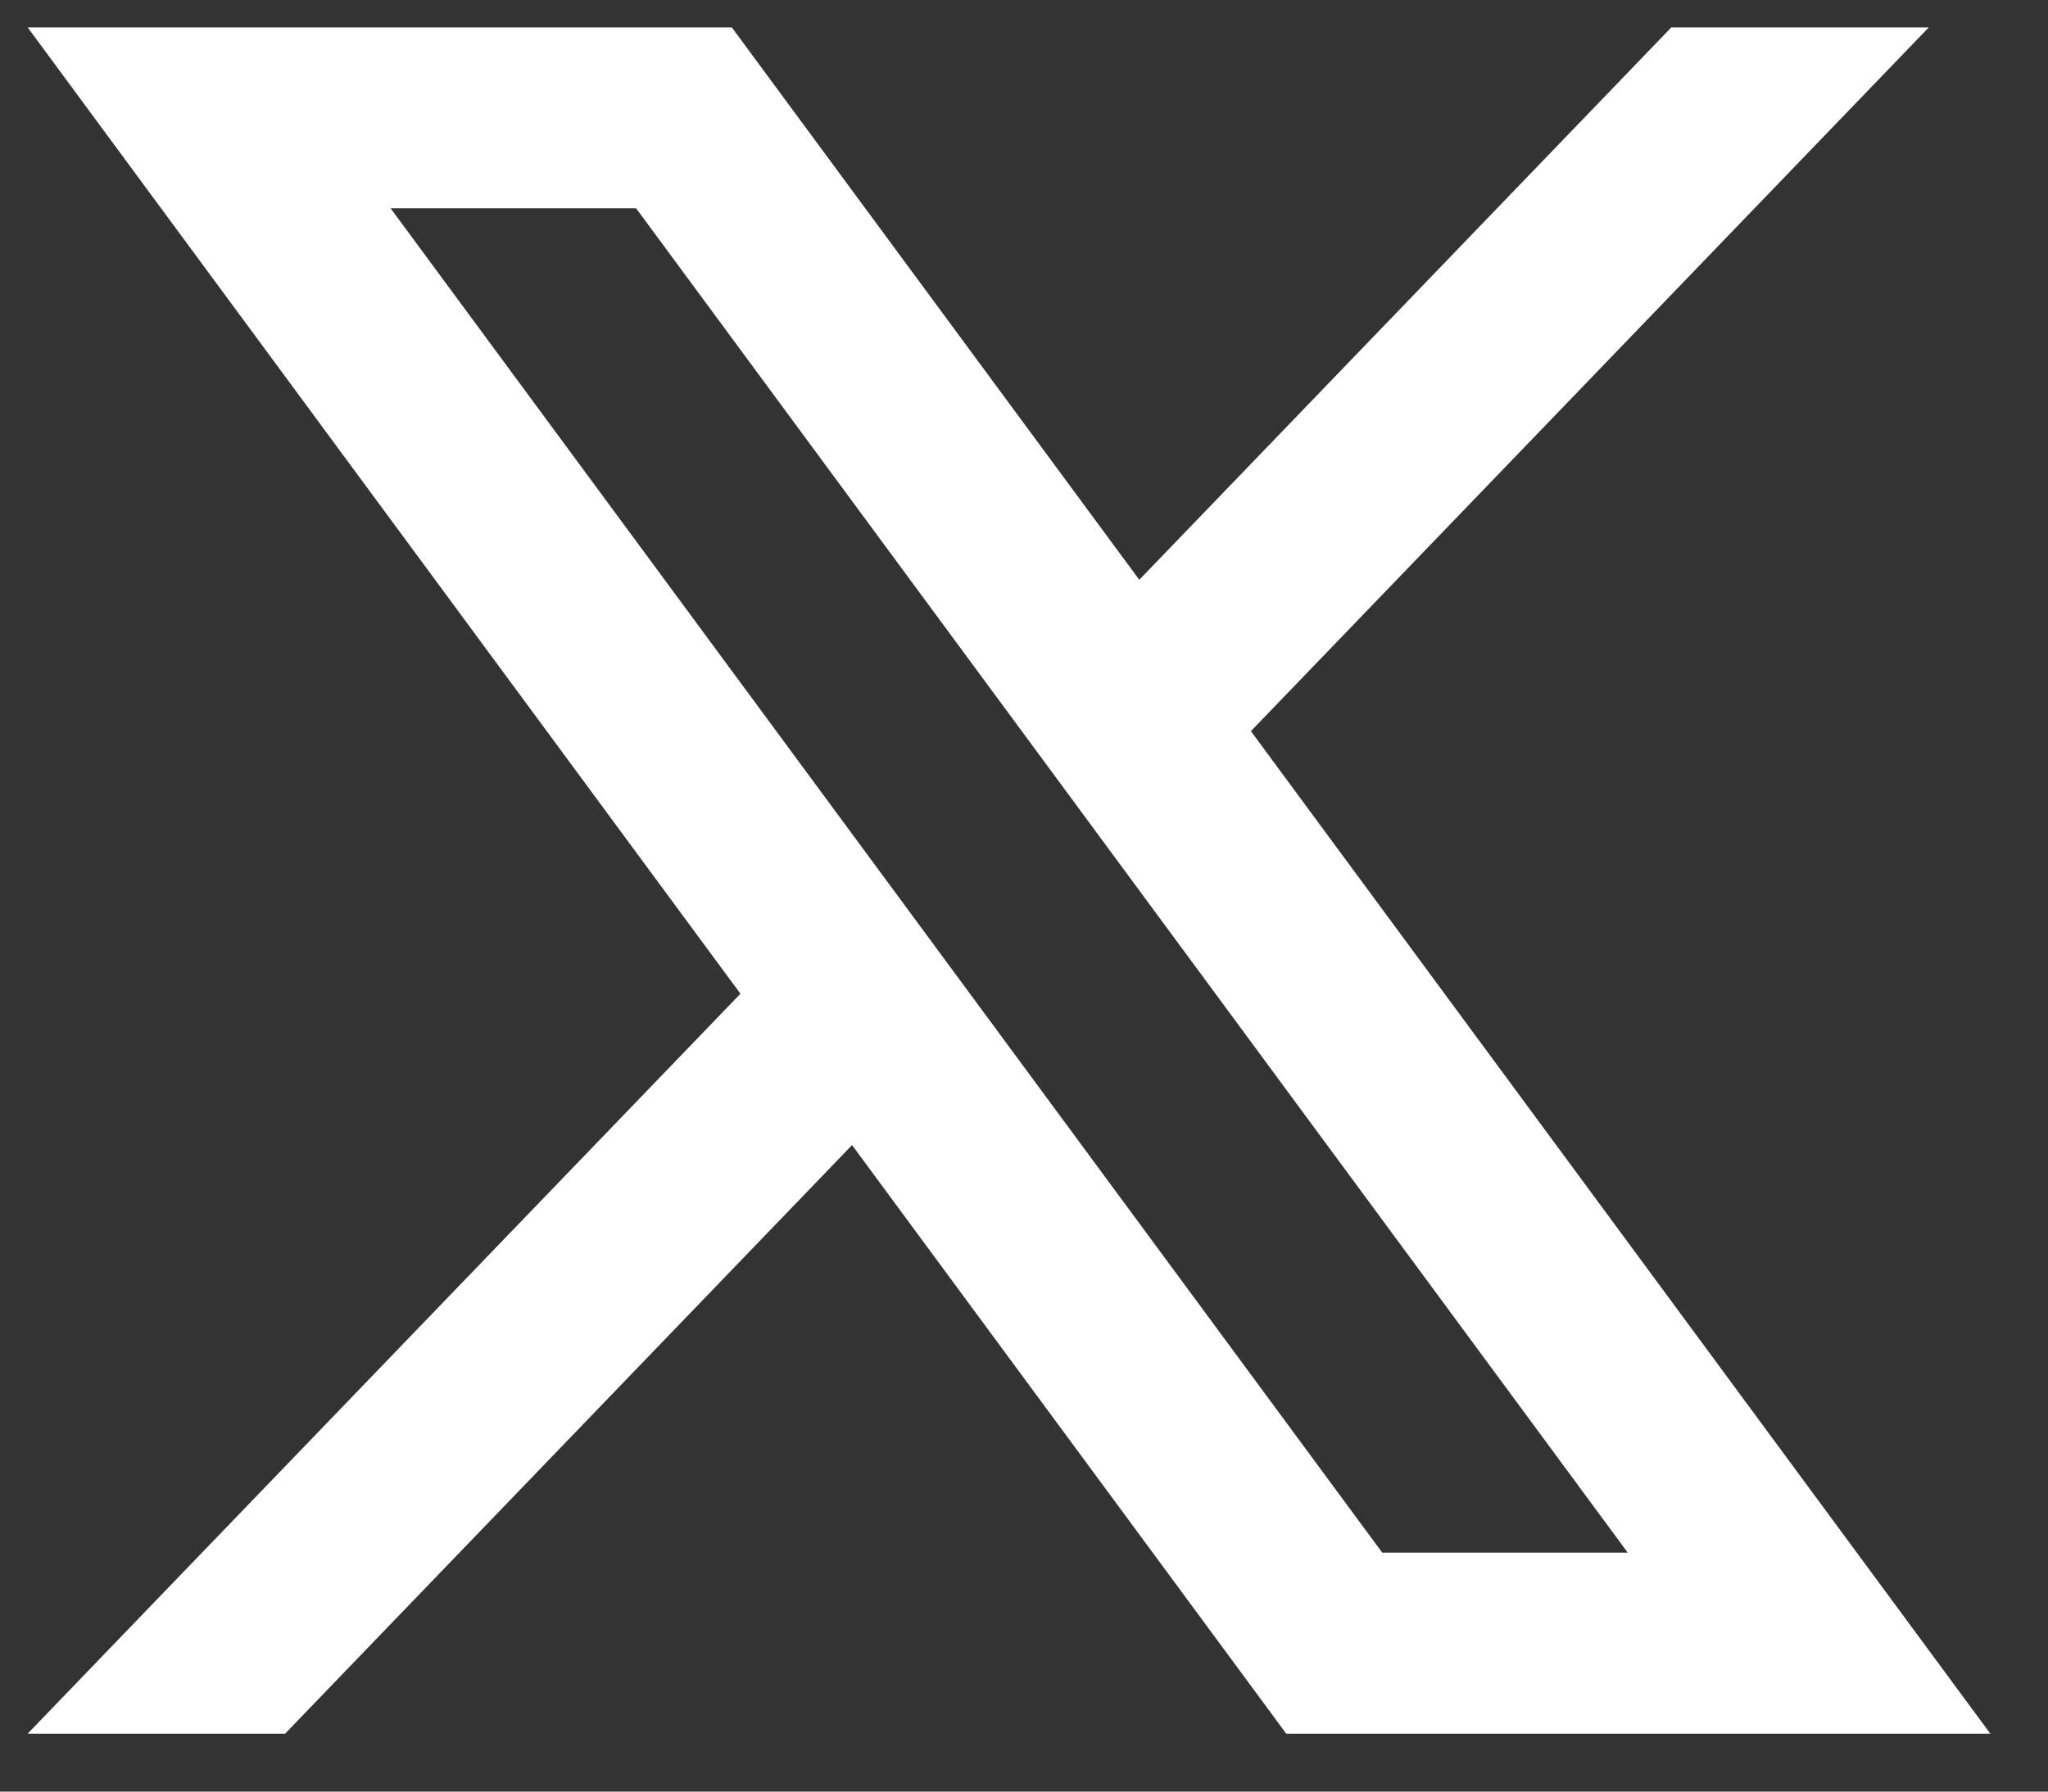 <svg width="24" height="21" viewBox="0 0 24 21" fill="none" xmlns="http://www.w3.org/2000/svg">
<rect x="0" y="0" width="24" height="21" fill="#333333" stroke="none"/>
<path d="M14.659 8.57L22.603 0.321H19.586L13.351 6.796L8.576 0.321H0.324L8.677 11.648L0.324 20.321H3.341L9.985 13.422L15.073 20.321H23.324L14.659 8.57ZM4.577 2.441H7.454L19.075 18.199H16.198L4.577 2.441Z" fill="white"/>
</svg>
